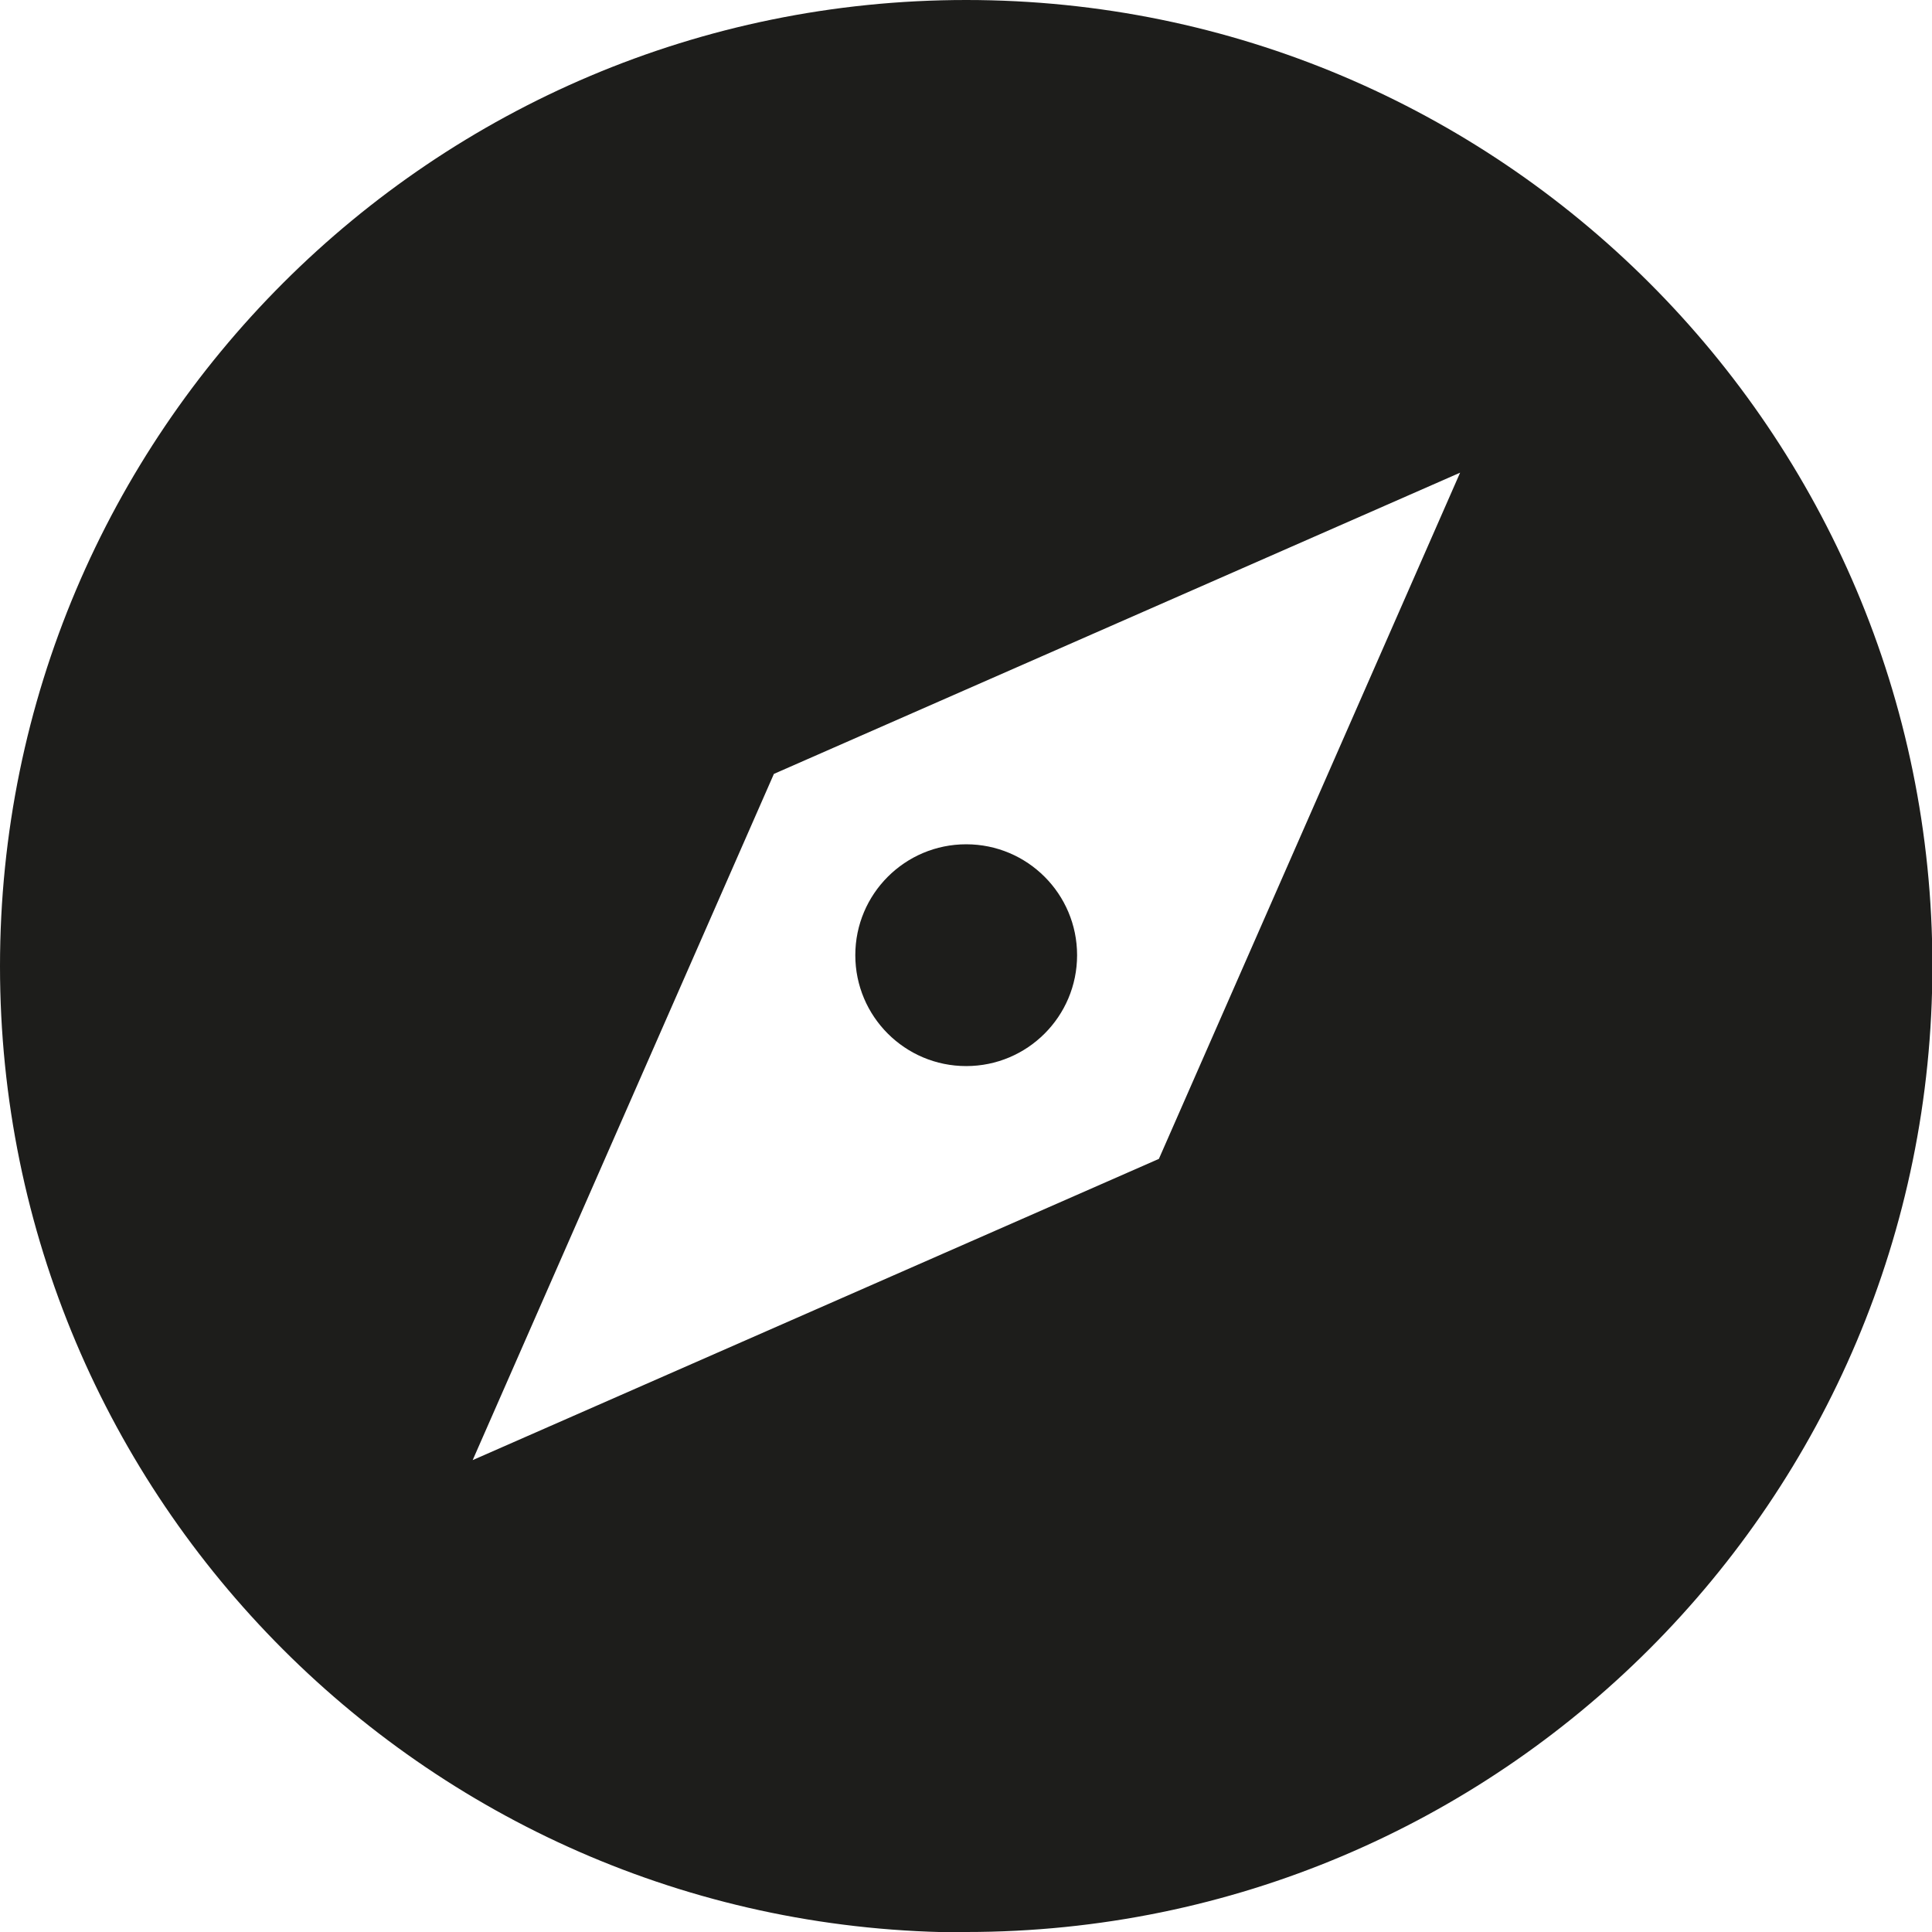 <?xml version="1.0" encoding="UTF-8"?>
<svg id="Capa_1" xmlns="http://www.w3.org/2000/svg" version="1.1" viewBox="0 0 491.3 491.3">
  <!-- Generator: Adobe Illustrator 29.6.1, SVG Export Plug-In . SVG Version: 2.1.1 Build 9)  -->
  <defs>
    <style>
      .st0 {
        fill: #1d1d1b;
      }
    </style>
  </defs>
  <path class="st0" d="M245.7,491.3c135.7,0,245.7-110,245.7-245.7S381.3,0,245.7,0,0,110,0,245.7s110,245.7,245.7,245.7ZM196.8,196.8l174.5-76.6-76.6,174.5-174.5,76.6,76.6-174.5Z"/>
  <circle class="st0" cx="245.7" cy="242.9" r="28.2"/>
</svg>